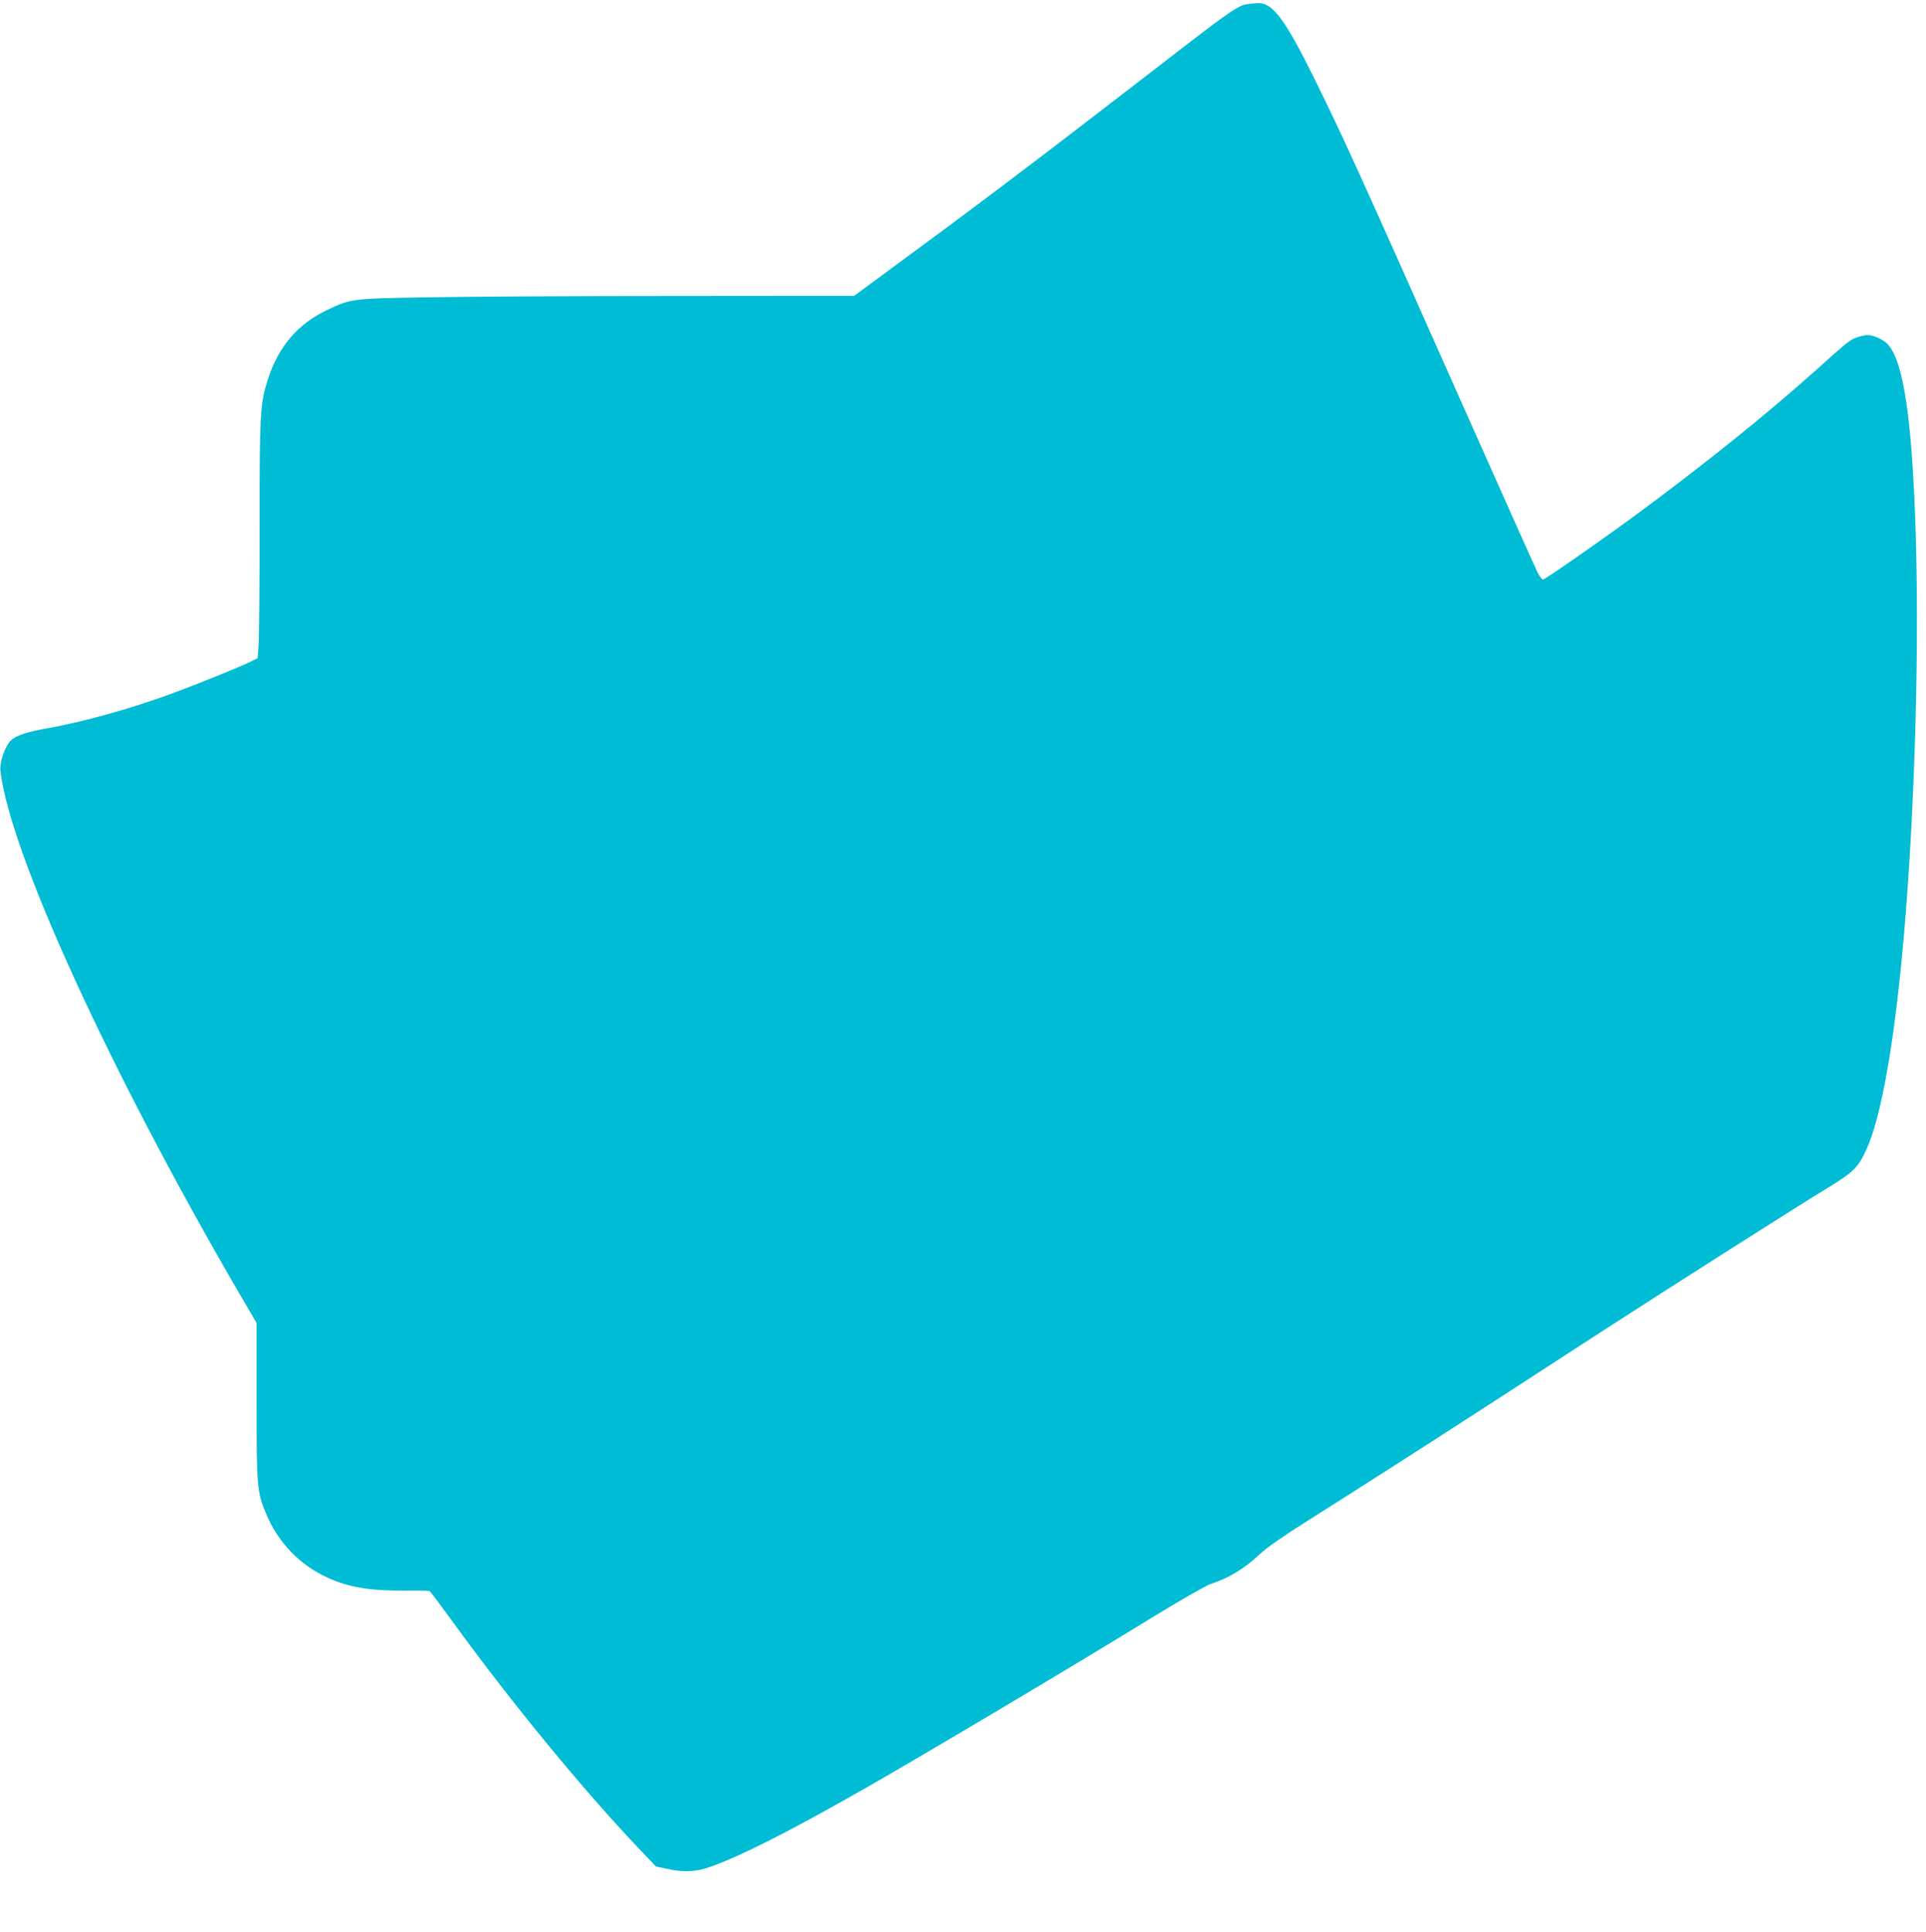 <?xml version="1.0" standalone="no"?>
<!DOCTYPE svg PUBLIC "-//W3C//DTD SVG 20010904//EN"
 "http://www.w3.org/TR/2001/REC-SVG-20010904/DTD/svg10.dtd">
<svg version="1.0" xmlns="http://www.w3.org/2000/svg"
 width="1276pt" height="1280pt" viewBox="0 0 1276 1280"
 preserveAspectRatio="xMidYMid meet">
<g transform="translate(0,1280) scale(0.1,-0.1)"
fill="#00bcd4" stroke="none">
<path d="M8255 12771 c-49 -8 -120 -56 -395 -268 -113 -87 -352 -272 -532
-410 -446 -345 -927 -708 -1331 -1004 l-338 -249 -1192 -1 c-656 0 -1392 -4
-1637 -9 -500 -8 -506 -9 -665 -85 -194 -93 -320 -241 -390 -458 -52 -162 -55
-219 -55 -979 0 -387 -3 -740 -7 -786 l-6 -83 -40 -20 c-59 -31 -361 -153
-532 -216 -281 -103 -601 -191 -845 -233 -134 -24 -206 -52 -233 -94 -36 -54
-60 -137 -54 -186 65 -544 722 -1982 1583 -3461 l114 -195 0 -518 c0 -569 3
-601 62 -743 79 -192 224 -343 410 -427 142 -65 288 -88 529 -85 75 1 141 -1
146 -4 6 -4 71 -91 146 -194 399 -550 880 -1135 1252 -1524 l101 -106 75 -16
c113 -24 189 -20 285 14 204 72 527 236 1027 521 347 197 1421 836 1887 1123
194 119 369 219 399 229 121 39 226 103 330 201 42 40 157 120 316 220 345
218 795 506 1210 775 193 125 517 335 720 467 488 316 1321 846 1513 962 170
104 202 135 256 252 124 271 227 960 286 1914 61 993 66 2048 14 2715 -31 400
-81 626 -157 709 -29 31 -94 61 -134 61 -18 0 -52 -8 -75 -17 -46 -18 -54 -24
-269 -217 -335 -300 -756 -638 -1219 -978 -234 -171 -574 -407 -587 -408 -7 0
-23 21 -37 48 -13 26 -240 533 -504 1127 -687 1546 -785 1761 -977 2150 -191
386 -274 497 -369 494 -23 -1 -59 -4 -81 -8z"/>
</g>
</svg>

